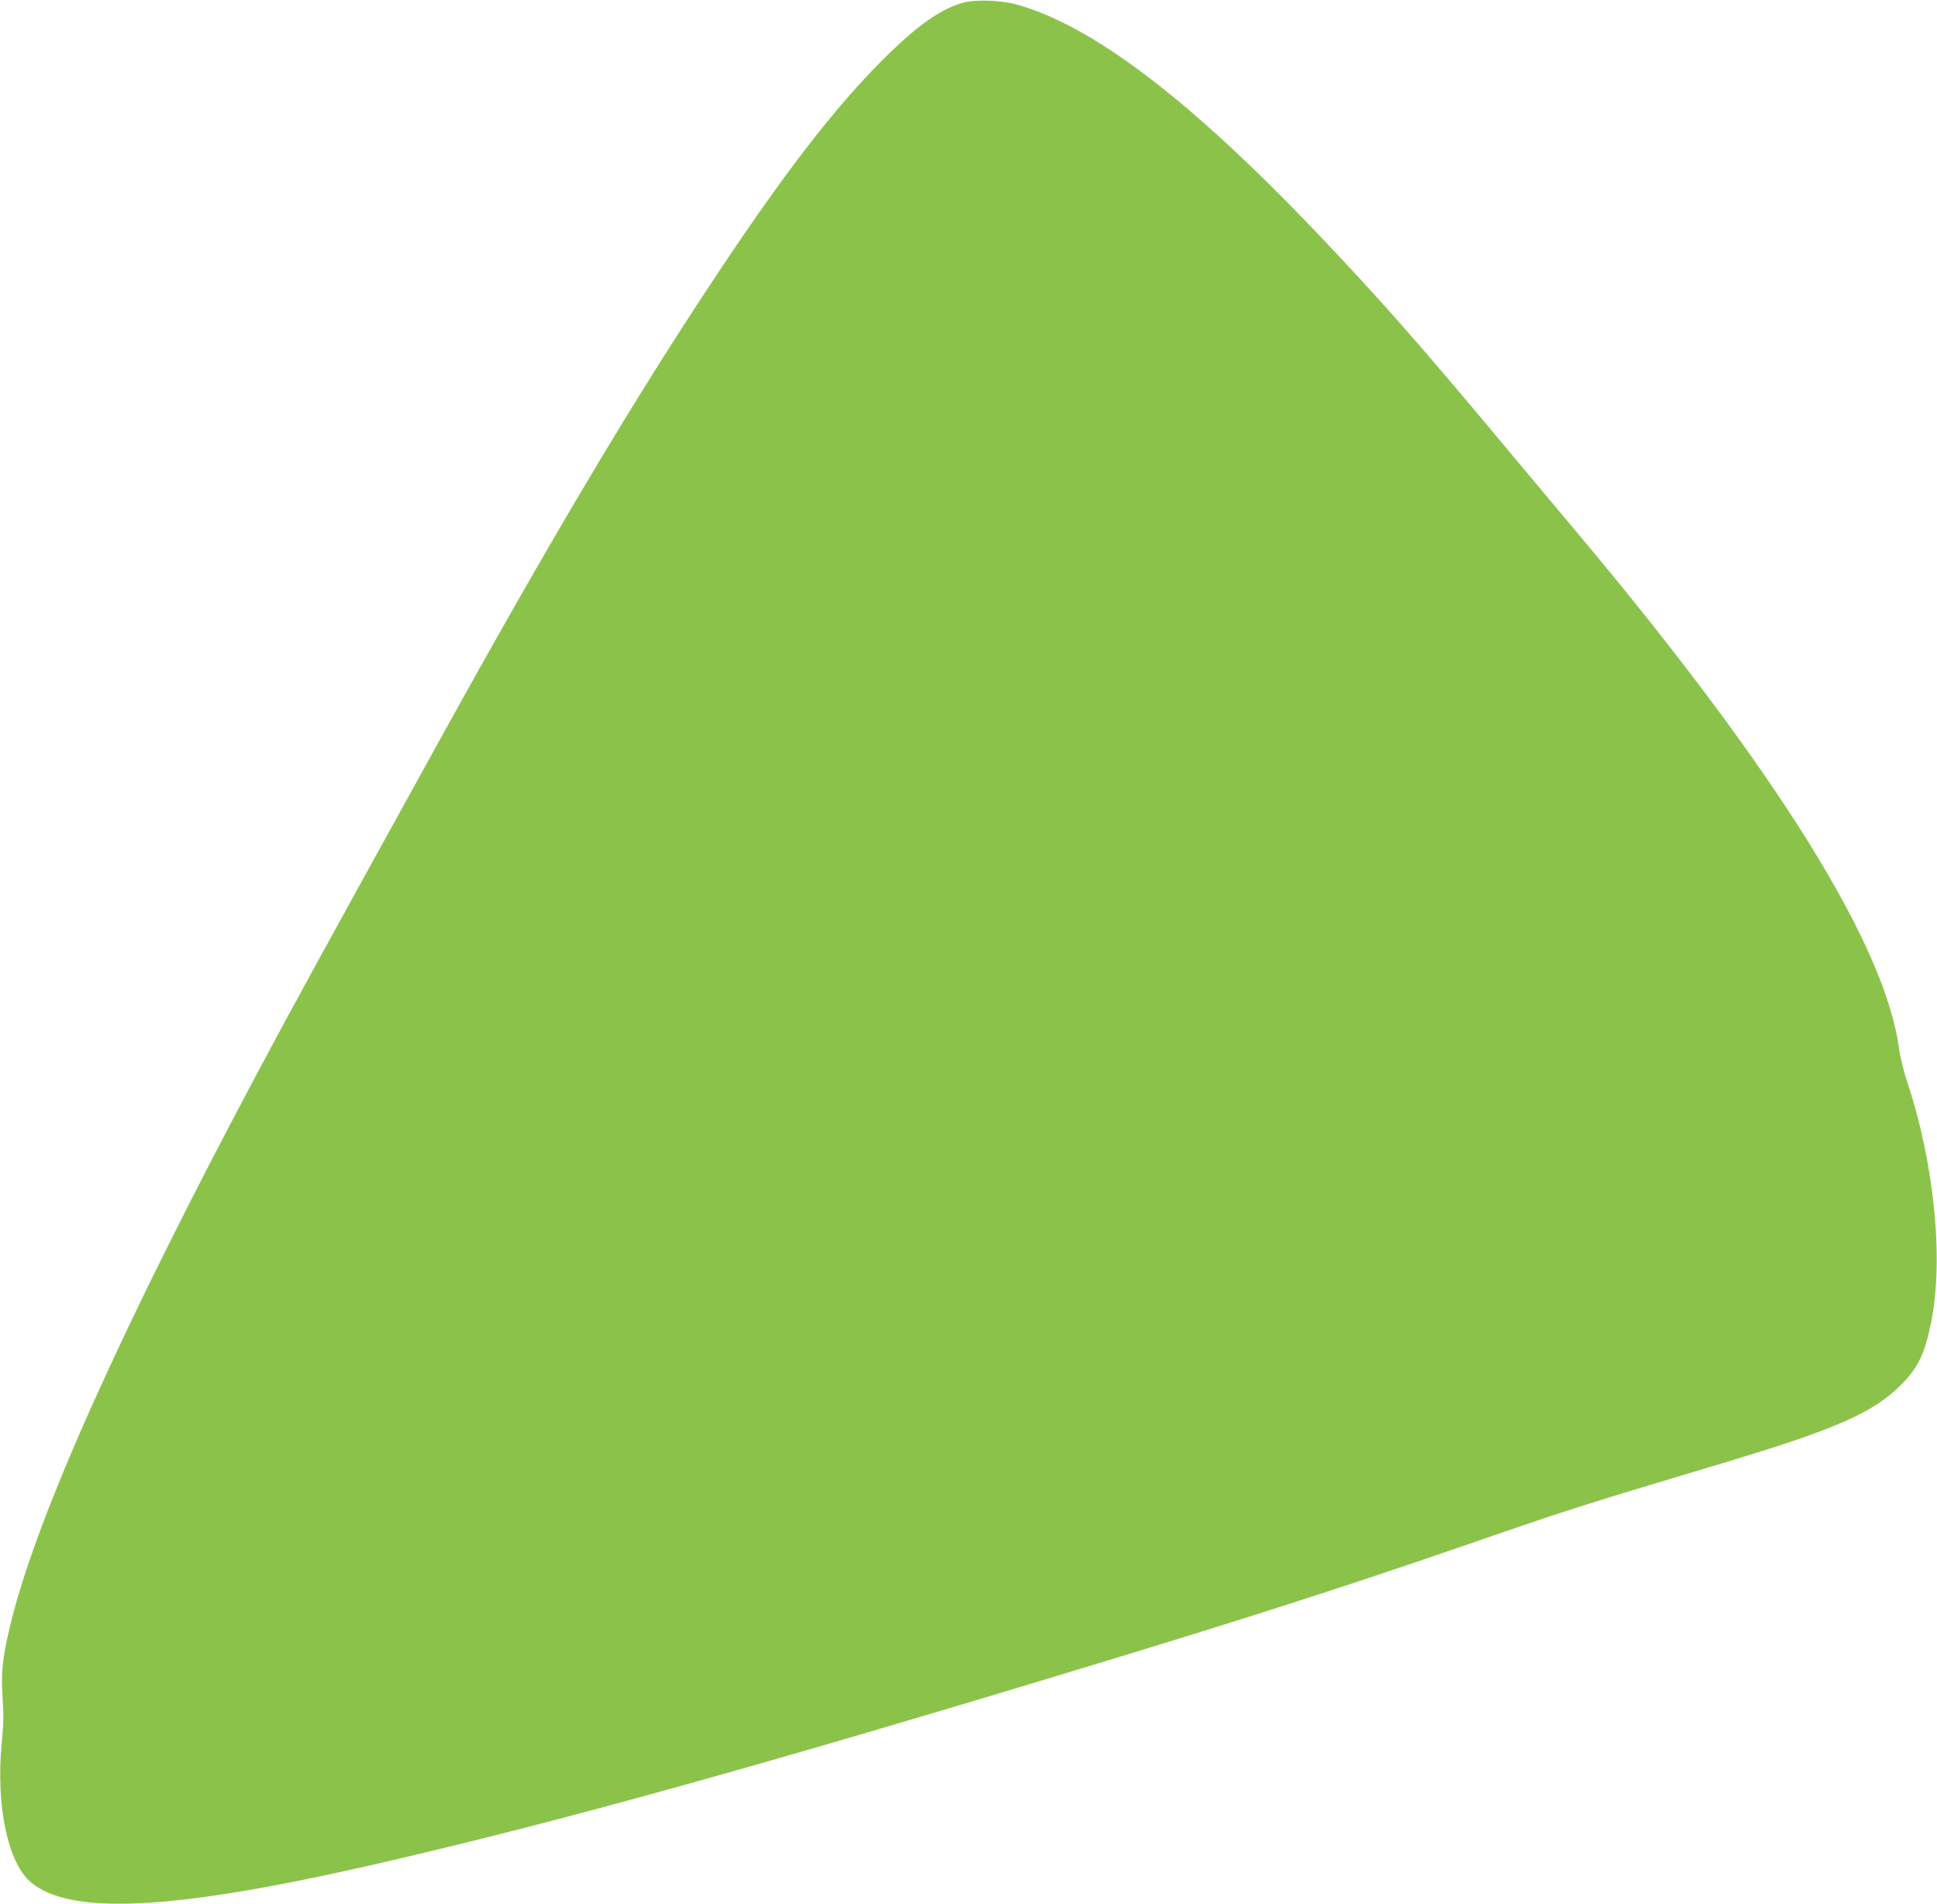 <?xml version="1.0" standalone="no"?>
<!DOCTYPE svg PUBLIC "-//W3C//DTD SVG 20010904//EN"
 "http://www.w3.org/TR/2001/REC-SVG-20010904/DTD/svg10.dtd">
<svg version="1.0" xmlns="http://www.w3.org/2000/svg"
 width="1280pt" height="1258pt" viewBox="0 0 1280 1258"
 preserveAspectRatio="xMidYMid meet">
<g transform="translate(0,1258) scale(0.1,-0.1)"
fill="#8bc34a" stroke="none">
<path d="M6375 12565 c-155 -40 -309 -148 -546 -384 -314 -315 -639 -735
-1079 -1396 -549 -823 -1119 -1780 -1842 -3090 -797 -1443 -987 -1790 -1200
-2190 -900 -1688 -1457 -2927 -1632 -3630 -55 -221 -69 -330 -61 -470 10 -184
10 -190 -4 -345 -39 -416 42 -792 196 -919 264 -217 940 -182 2255 118 1232
282 2609 665 4946 1377 895 273 1525 476 2256 728 730 252 756 260 1710 546
754 226 1002 334 1187 519 113 113 157 204 199 408 86 417 23 1056 -158 1598
-22 66 -45 161 -52 210 -88 688 -813 1850 -2144 3435 -100 118 -320 382 -490
585 -534 640 -814 958 -1222 1385 -837 877 -1479 1364 -1979 1501 -96 27 -262
33 -340 14z"/>
</g>
</svg>
